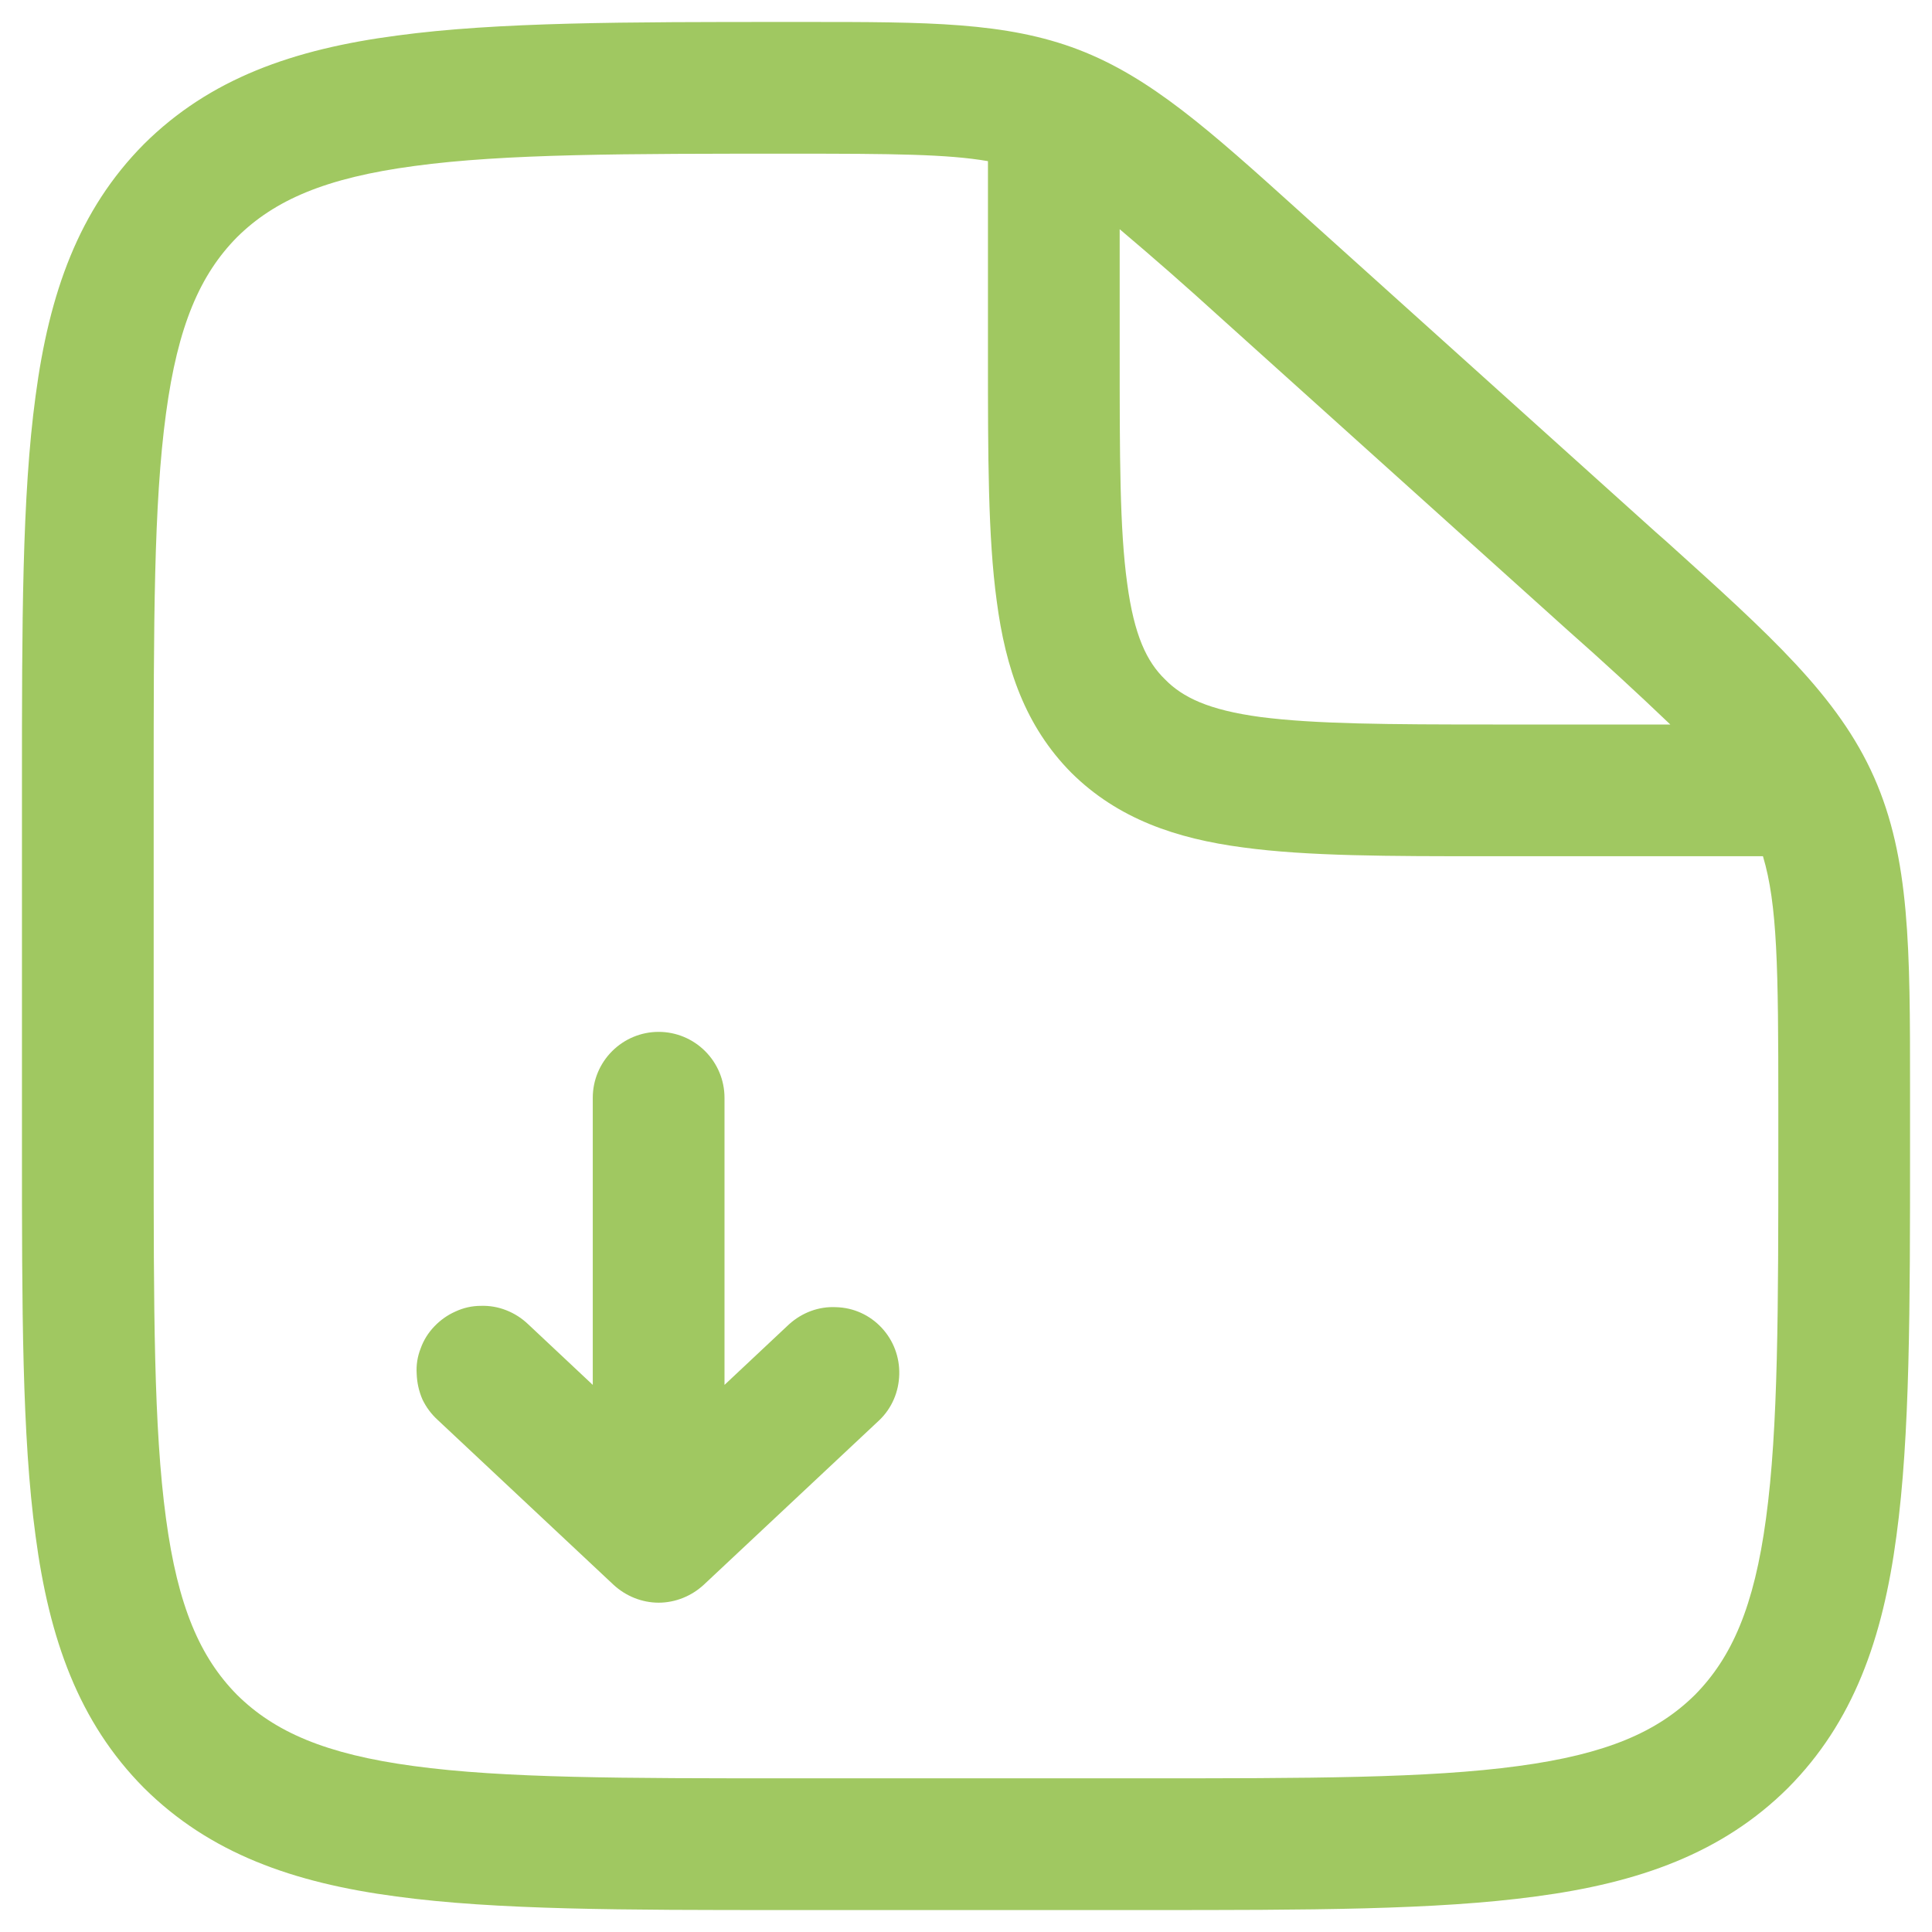 <svg version="1.2" xmlns="http://www.w3.org/2000/svg" viewBox="0 0 44 44" width="44" height="44">
	<style>
		.s0 { fill: #a0c861 } 
	</style>
	<path fill-rule="evenodd" class="s0" d="m18.35 0.5c2.77 0 4.56 0 6.21 0.63 1.64 0.63 2.97 1.82 5.02 3.67l0.21 0.19 7.92 7.13 0.25 0.22c2.36 2.13 3.9 3.51 4.72 5.36 0.82 1.85 0.82 3.91 0.82 7.09v1.32c0 3.68 0 6.59-0.31 8.87-0.31 2.34-0.98 4.24-2.47 5.74-1.5 1.49-3.4 2.16-5.74 2.47-2.28 0.31-5.19 0.31-8.87 0.31h-8.22c-3.68 0-6.59 0-8.87-0.31-2.34-0.31-4.24-0.98-5.74-2.47-1.49-1.5-2.16-3.4-2.47-5.74-0.31-2.28-0.31-5.19-0.31-8.87v-8.22c0-3.68 0-6.59 0.31-8.87 0.31-2.34 0.98-4.24 2.47-5.74 1.5-1.49 3.4-2.16 5.76-2.47 2.29-0.31 5.21-0.31 8.91-0.31 0 0 0.4 0 0.4 0zm4.15 3.17c-0.92-0.16-2.18-0.17-4.44-0.17-3.83 0-6.56 0-8.62 0.28-2.03 0.27-3.19 0.78-4.04 1.62-0.84 0.85-1.35 2.01-1.62 4.02-0.28 2.06-0.28 4.77-0.28 8.58v8c0 3.81 0 6.52 0.28 8.58 0.27 2.01 0.78 3.17 1.62 4.02 0.85 0.84 2.01 1.35 4.02 1.62 2.06 0.28 4.77 0.28 8.58 0.28h8c3.81 0 6.52 0 8.58-0.28 2.01-0.27 3.17-0.78 4.02-1.62 0.84-0.85 1.35-2.01 1.62-4.02 0.28-2.06 0.28-4.77 0.28-8.58v-0.87c0-3.08-0.02-4.53-0.35-5.63h-6.26c-2.26 0-4.11 0-5.58-0.2-1.52-0.2-2.85-0.65-3.91-1.7-1.05-1.06-1.5-2.38-1.7-3.91-0.2-1.46-0.2-3.32-0.2-5.58zm3 1.55v2.78c0 2.4 0 4.05 0.17 5.28 0.16 1.2 0.45 1.79 0.86 2.19 0.4 0.41 0.99 0.7 2.18 0.86 1.24 0.16 2.89 0.17 5.29 0.17h4.04q-1.15-1.1-2.34-2.15l-7.92-7.13q-1.12-1.02-2.28-2z"/>
	<path fill-rule="evenodd" class="s0" d="m13.97 36.09c0.28 0.26 0.65 0.41 1.03 0.41 0.38 0 0.75-0.15 1.03-0.41l4-3.75c0.28-0.27 0.44-0.64 0.45-1.04 0.01-0.39-0.13-0.77-0.4-1.06-0.27-0.29-0.64-0.46-1.04-0.47-0.39-0.02-0.77 0.12-1.07 0.39l-1.47 1.38v-6.54c0-0.4-0.16-0.78-0.44-1.06-0.28-0.28-0.66-0.44-1.06-0.44-0.4 0-0.78 0.16-1.06 0.44-0.28 0.28-0.44 0.66-0.44 1.06v6.54l-1.47-1.38q-0.22-0.21-0.5-0.32-0.28-0.11-0.58-0.1-0.3 0-0.58 0.13-0.27 0.12-0.48 0.34-0.21 0.22-0.31 0.5-0.11 0.28-0.09 0.58 0.01 0.3 0.13 0.58 0.13 0.27 0.35 0.47z"/>
</svg>